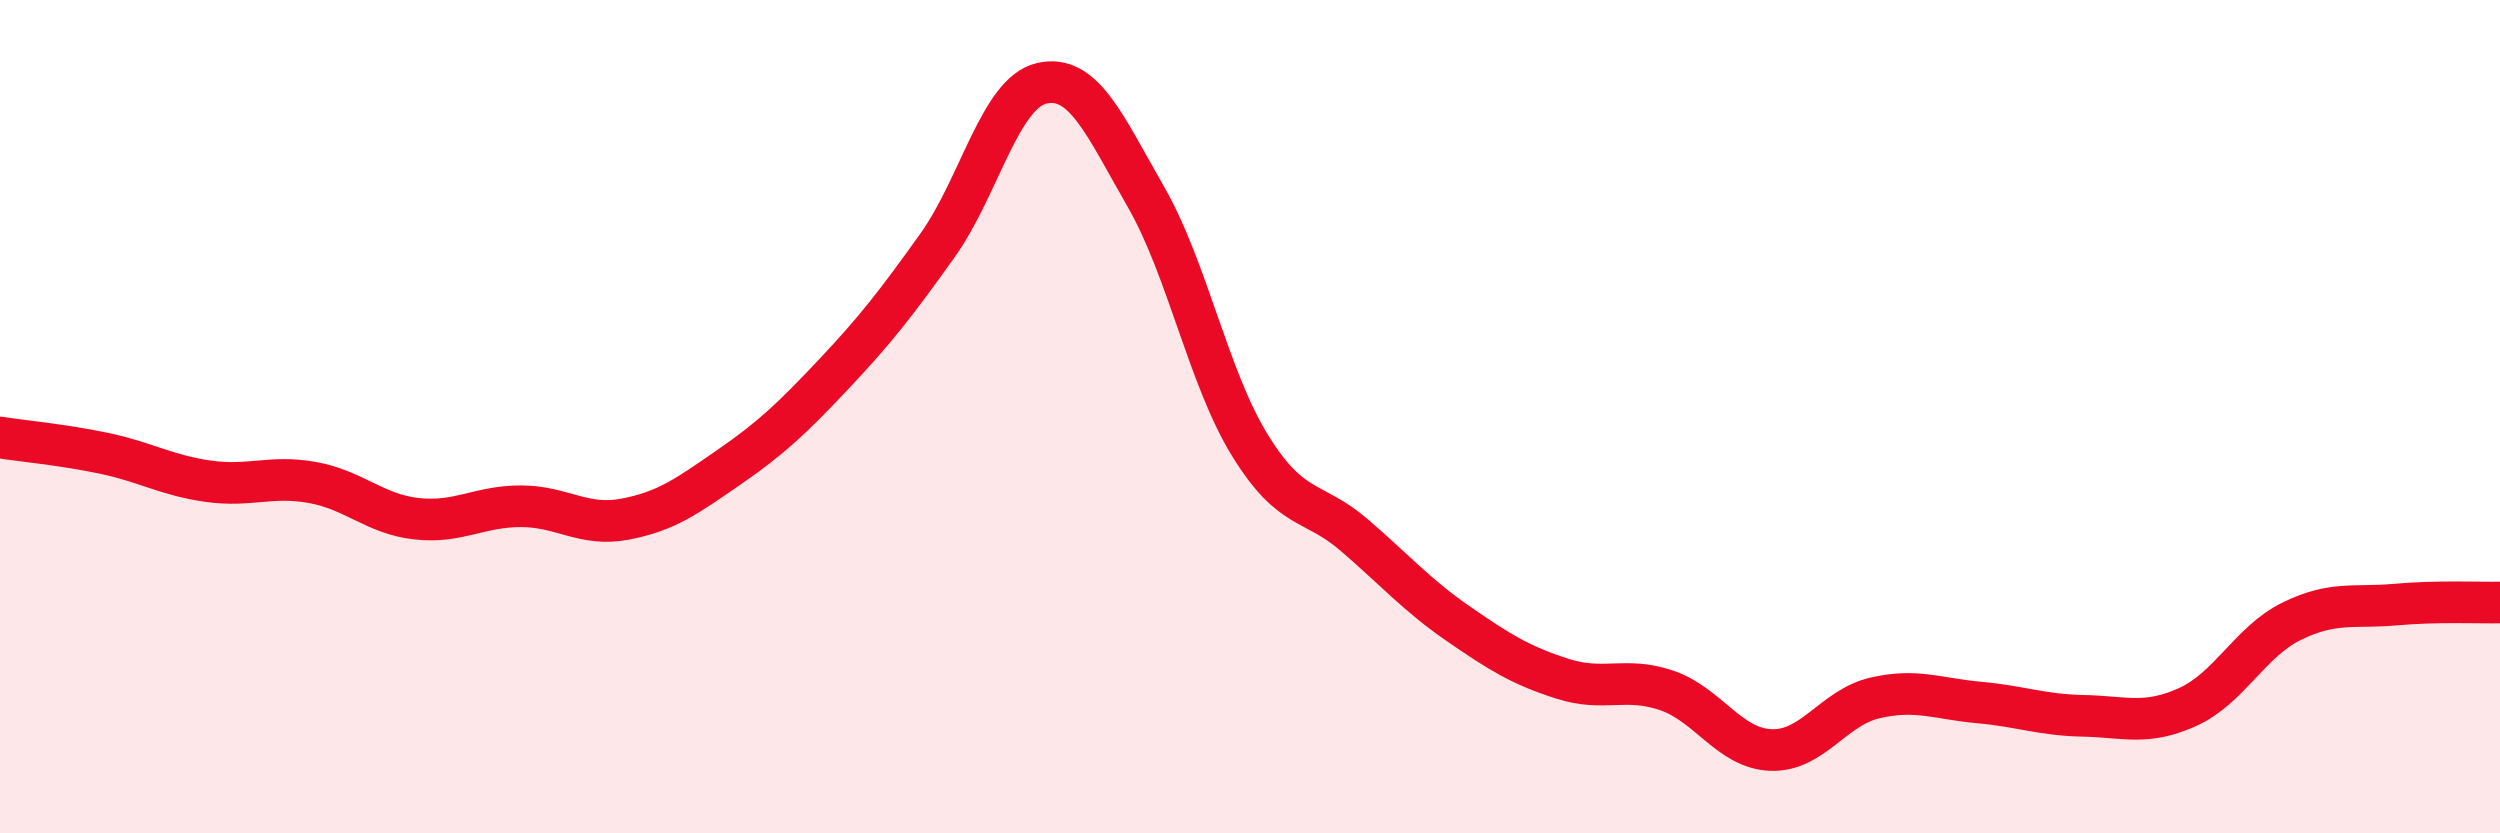 
    <svg width="60" height="20" viewBox="0 0 60 20" xmlns="http://www.w3.org/2000/svg">
      <path
        d="M 0,10.5 C 0.5,10.58 1.5,10.67 2.5,10.88 C 3.5,11.09 4,11.41 5,11.55 C 6,11.69 6.5,11.4 7.5,11.58 C 8.5,11.76 9,12.34 10,12.45 C 11,12.56 11.5,12.15 12.5,12.15 C 13.5,12.15 14,12.65 15,12.46 C 16,12.27 16.5,11.9 17.5,11.21 C 18.5,10.52 19,10.05 20,8.99 C 21,7.93 21.5,7.29 22.5,5.89 C 23.5,4.49 24,2.23 25,2 C 26,1.77 26.5,2.98 27.5,4.72 C 28.5,6.46 29,9.07 30,10.69 C 31,12.31 31.5,11.98 32.5,12.84 C 33.5,13.7 34,14.28 35,14.97 C 36,15.66 36.5,15.97 37.5,16.29 C 38.5,16.61 39,16.23 40,16.57 C 41,16.91 41.5,17.96 42.5,18 C 43.5,18.04 44,16.98 45,16.75 C 46,16.52 46.5,16.77 47.5,16.86 C 48.5,16.95 49,17.16 50,17.18 C 51,17.2 51.5,17.42 52.5,16.97 C 53.5,16.52 54,15.4 55,14.91 C 56,14.42 56.5,14.6 57.5,14.51 C 58.5,14.42 59.5,14.47 60,14.46L60 20L0 20Z"
        fill="#EB0A25"
        opacity="0.1"
        stroke-linecap="round"
        stroke-linejoin="round"
      />
      <path
        d="M 0,10.5 C 0.5,10.58 1.5,10.67 2.5,10.88 C 3.5,11.09 4,11.41 5,11.55 C 6,11.69 6.5,11.4 7.5,11.58 C 8.5,11.76 9,12.34 10,12.45 C 11,12.56 11.5,12.15 12.5,12.15 C 13.5,12.15 14,12.65 15,12.46 C 16,12.27 16.5,11.9 17.5,11.21 C 18.5,10.52 19,10.05 20,8.99 C 21,7.93 21.5,7.29 22.5,5.89 C 23.5,4.49 24,2.23 25,2 C 26,1.77 26.5,2.98 27.5,4.72 C 28.5,6.46 29,9.07 30,10.69 C 31,12.31 31.5,11.98 32.5,12.84 C 33.5,13.7 34,14.28 35,14.97 C 36,15.66 36.5,15.97 37.5,16.29 C 38.5,16.61 39,16.23 40,16.57 C 41,16.91 41.5,17.96 42.5,18 C 43.5,18.04 44,16.98 45,16.75 C 46,16.52 46.5,16.77 47.5,16.86 C 48.5,16.95 49,17.16 50,17.18 C 51,17.2 51.5,17.42 52.5,16.97 C 53.5,16.52 54,15.4 55,14.91 C 56,14.42 56.5,14.6 57.5,14.51 C 58.5,14.42 59.5,14.47 60,14.46"
        stroke="#EB0A25"
        stroke-width="1"
        fill="none"
        stroke-linecap="round"
        stroke-linejoin="round"
      />
    </svg>
  